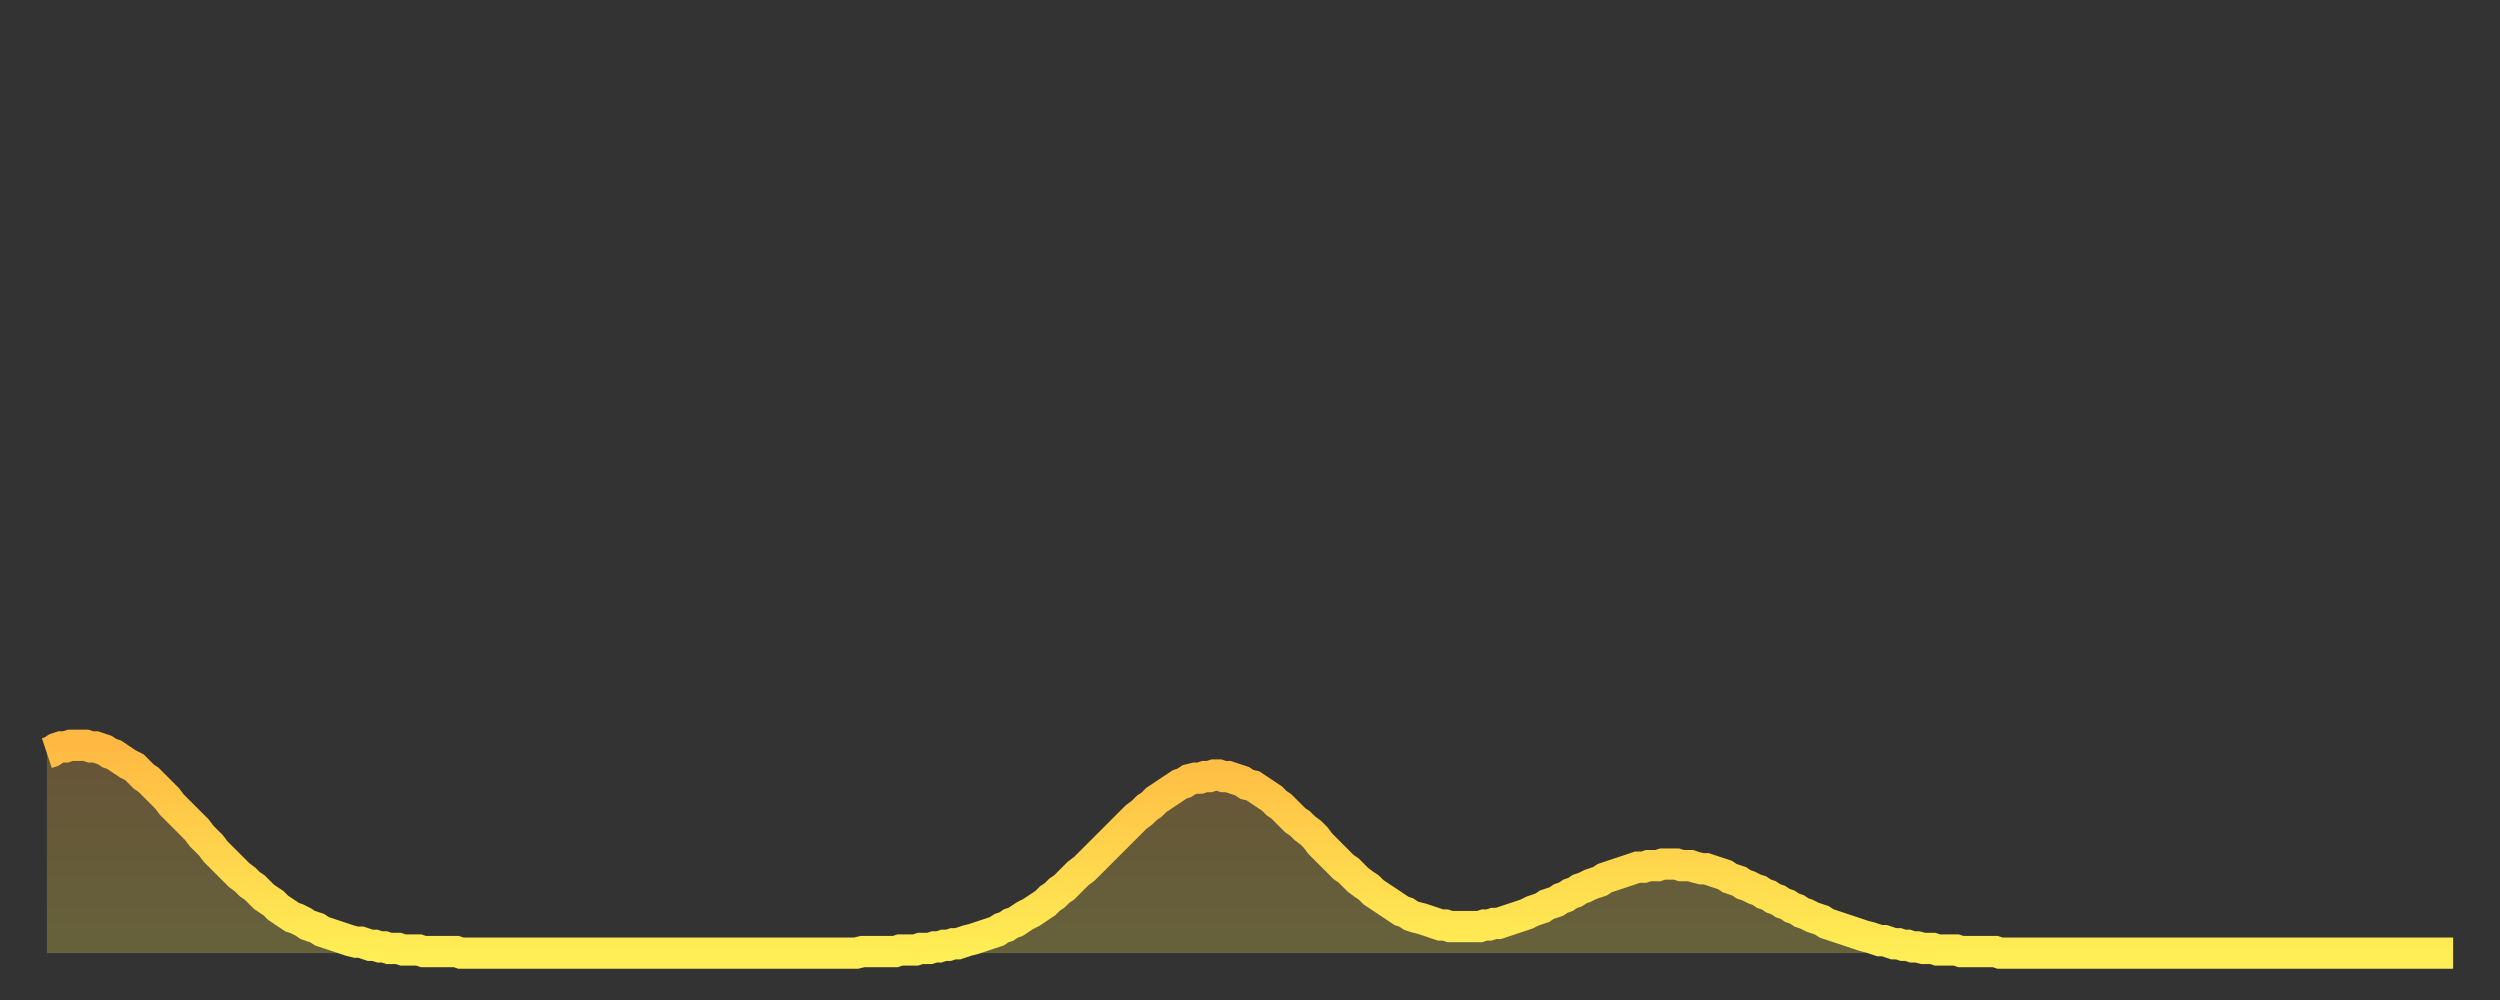 <?xml version="1.0" encoding="utf-8" ?>
<svg baseProfile="full" height="64" version="1.1" width="160" xmlns="http://www.w3.org/2000/svg" xmlns:ev="http://www.w3.org/2001/xml-events" xmlns:xlink="http://www.w3.org/1999/xlink"><rect width="100%" height="100%" fill="#333333" stroke="none"/><defs><linearGradient id="id336462" x1="0" x2="0" y1="0" y2="1"><stop offset="0%" stop-color="#ffb943" /><stop offset="50%" stop-color="#ffd34c" /><stop offset="100%" stop-color="#ffee55" /></linearGradient></defs><g transform="translate(3,3)"><g><path d="M 0.0 45.2 0.3 45.1 0.6 44.9 0.9 44.8 1.2 44.8 1.5 44.7 1.9 44.7 2.2 44.7 2.5 44.7 2.8 44.8 3.1 44.8 3.4 44.9 3.7 45.0 4.0 45.2 4.3 45.3 4.6 45.5 4.9 45.7 5.2 45.9 5.6 46.1 5.9 46.4 6.2 46.7 6.5 46.9 6.8 47.2 7.1 47.5 7.4 47.8 7.7 48.1 8.0 48.5 8.3 48.8 8.6 49.1 8.9 49.4 9.3 49.8 9.6 50.1 9.9 50.5 10.2 50.8 10.5 51.1 10.8 51.5 11.1 51.8 11.4 52.1 11.7 52.4 12.0 52.7 12.3 53.0 12.7 53.3 13.0 53.6 13.3 53.8 13.6 54.1 13.9 54.4 14.2 54.6 14.5 54.8 14.8 55.1 15.1 55.3 15.4 55.5 15.7 55.7 16.0 55.8 16.4 56.0 16.7 56.2 17.0 56.3 17.3 56.4 17.6 56.6 17.9 56.7 18.2 56.8 18.5 56.9 18.8 57.0 19.1 57.1 19.4 57.2 19.8 57.3 20.1 57.3 20.4 57.4 20.7 57.5 21.0 57.5 21.3 57.6 21.6 57.6 21.9 57.7 22.2 57.7 22.5 57.7 22.8 57.8 23.1 57.8 23.5 57.8 23.8 57.8 24.1 57.9 24.4 57.9 24.7 57.9 25.0 57.9 25.3 57.9 25.6 57.9 25.9 57.9 26.2 57.9 26.5 58.0 26.8 58.0 27.2 58.0 27.5 58.0 27.8 58.0 28.1 58.0 28.4 58.0 28.7 58.0 29.0 58.0 29.3 58.0 29.6 58.0 29.9 58.0 30.2 58.0 30.6 58.0 30.9 58.0 31.2 58.0 31.5 58.0 31.8 58.0 32.1 58.0 32.4 58.0 32.7 58.0 33.0 58.0 33.3 58.0 33.6 58.0 33.9 58.0 34.3 58.0 34.6 58.0 34.9 58.0 35.2 58.0 35.5 58.0 35.8 58.0 36.1 58.0 36.4 58.0 36.7 58.0 37.0 58.0 37.3 58.0 37.7 58.0 38.0 58.0 38.3 58.0 38.6 58.0 38.9 58.0 39.2 58.0 39.5 58.0 39.8 58.0 40.1 58.0 40.4 58.0 40.7 58.0 41.0 58.0 41.4 58.0 41.7 58.0 42.0 58.0 42.3 58.0 42.6 58.0 42.9 58.0 43.2 58.0 43.5 58.0 43.8 58.0 44.1 58.0 44.4 58.0 44.7 58.0 45.1 58.0 45.4 58.0 45.7 58.0 46.0 58.0 46.3 58.0 46.6 58.0 46.9 58.0 47.2 58.0 47.5 58.0 47.8 58.0 48.1 58.0 48.5 58.0 48.8 58.0 49.1 58.0 49.4 58.0 49.7 58.0 50.0 58.0 50.3 58.0 50.6 58.0 50.9 58.0 51.2 58.0 51.5 58.0 51.8 58.0 52.2 57.9 52.5 57.9 52.8 57.9 53.1 57.9 53.4 57.9 53.7 57.9 54.0 57.9 54.3 57.9 54.6 57.8 54.9 57.8 55.2 57.8 55.6 57.8 55.9 57.7 56.2 57.7 56.5 57.7 56.8 57.6 57.1 57.6 57.4 57.5 57.7 57.5 58.0 57.4 58.3 57.4 58.6 57.3 58.9 57.2 59.3 57.1 59.6 57.0 59.9 56.9 60.2 56.8 60.5 56.7 60.8 56.6 61.1 56.4 61.4 56.3 61.7 56.1 62.0 56.0 62.3 55.8 62.6 55.6 63.0 55.4 63.3 55.2 63.6 55.0 63.9 54.8 64.2 54.5 64.5 54.3 64.8 54.0 65.1 53.8 65.4 53.5 65.7 53.2 66.0 52.9 66.4 52.6 66.7 52.3 67.0 52.0 67.3 51.7 67.6 51.4 67.9 51.1 68.2 50.8 68.5 50.5 68.8 50.2 69.1 49.9 69.4 49.6 69.7 49.3 70.1 49.0 70.4 48.7 70.7 48.5 71.0 48.2 71.3 48.0 71.6 47.8 71.9 47.6 72.2 47.4 72.5 47.2 72.8 47.1 73.1 46.9 73.5 46.8 73.8 46.8 74.1 46.7 74.4 46.7 74.7 46.6 75.0 46.6 75.3 46.7 75.6 46.7 75.9 46.8 76.2 46.9 76.5 47.0 76.8 47.2 77.2 47.3 77.5 47.5 77.8 47.7 78.1 47.9 78.4 48.1 78.7 48.4 79.0 48.6 79.3 48.9 79.6 49.2 79.9 49.5 80.2 49.7 80.5 50.0 80.9 50.3 81.2 50.6 81.5 51.0 81.8 51.3 82.1 51.6 82.4 51.9 82.7 52.2 83.0 52.5 83.3 52.7 83.6 53.0 83.9 53.3 84.3 53.6 84.6 53.8 84.9 54.1 85.2 54.3 85.5 54.5 85.8 54.7 86.1 54.9 86.4 55.1 86.7 55.3 87.0 55.4 87.3 55.6 87.6 55.7 88.0 55.8 88.3 55.9 88.6 56.0 88.9 56.1 89.2 56.2 89.5 56.2 89.8 56.3 90.1 56.3 90.4 56.3 90.7 56.3 91.0 56.3 91.4 56.3 91.7 56.3 92.0 56.2 92.3 56.2 92.6 56.1 92.9 56.1 93.2 56.0 93.5 55.9 93.8 55.8 94.1 55.7 94.4 55.6 94.7 55.5 95.1 55.3 95.4 55.2 95.7 55.1 96.0 54.9 96.3 54.8 96.6 54.7 96.9 54.5 97.2 54.4 97.5 54.2 97.8 54.1 98.1 53.9 98.4 53.8 98.8 53.6 99.1 53.5 99.4 53.4 99.7 53.2 100.0 53.1 100.3 53.0 100.6 52.9 100.9 52.8 101.2 52.7 101.5 52.6 101.8 52.5 102.2 52.5 102.5 52.4 102.8 52.4 103.1 52.4 103.4 52.3 103.7 52.3 104.0 52.3 104.3 52.3 104.6 52.4 104.9 52.4 105.2 52.4 105.5 52.5 105.9 52.6 106.2 52.6 106.5 52.7 106.8 52.8 107.1 52.9 107.4 53.0 107.7 53.2 108.0 53.3 108.3 53.4 108.6 53.6 108.9 53.7 109.3 53.9 109.6 54.0 109.9 54.2 110.2 54.3 110.5 54.5 110.8 54.6 111.1 54.8 111.4 54.9 111.7 55.1 112.0 55.2 112.3 55.4 112.6 55.5 113.0 55.7 113.3 55.8 113.6 55.9 113.9 56.1 114.2 56.2 114.5 56.3 114.8 56.4 115.1 56.5 115.4 56.6 115.7 56.7 116.0 56.8 116.3 56.9 116.7 57.0 117.0 57.1 117.3 57.2 117.6 57.2 117.9 57.3 118.2 57.4 118.5 57.4 118.8 57.5 119.1 57.5 119.4 57.6 119.7 57.6 120.1 57.7 120.4 57.7 120.7 57.7 121.0 57.8 121.3 57.8 121.6 57.8 121.9 57.8 122.2 57.8 122.5 57.9 122.8 57.9 123.1 57.9 123.4 57.9 123.8 57.9 124.1 57.9 124.4 57.9 124.7 57.9 125.0 58.0 125.3 58.0 125.6 58.0 125.9 58.0 126.2 58.0 126.5 58.0 126.8 58.0 127.2 58.0 127.5 58.0 127.8 58.0 128.1 58.0 128.4 58.0 128.7 58.0 129.0 58.0 129.3 58.0 129.6 58.0 129.9 58.0 130.2 58.0 130.5 58.0 130.9 58.0 131.2 58.0 131.5 58.0 131.8 58.0 132.1 58.0 132.4 58.0 132.7 58.0 133.0 58.0 133.3 58.0 133.6 58.0 133.9 58.0 134.2 58.0 134.6 58.0 134.9 58.0 135.2 58.0 135.5 58.0 135.8 58.0 136.1 58.0 136.4 58.0 136.7 58.0 137.0 58.0 137.3 58.0 137.6 58.0 138.0 58.0 138.3 58.0 138.6 58.0 138.9 58.0 139.2 58.0 139.5 58.0 139.8 58.0 140.1 58.0 140.4 58.0 140.7 58.0 141.0 58.0 141.3 58.0 141.7 58.0 142.0 58.0 142.3 58.0 142.6 58.0 142.9 58.0 143.2 58.0 143.5 58.0 143.8 58.0 144.1 58.0 144.4 58.0 144.7 58.0 145.1 58.0 145.4 58.0 145.7 58.0 146.0 58.0 146.3 58.0 146.6 58.0 146.9 58.0 147.2 58.0 147.5 58.0 147.8 58.0 148.1 58.0 148.4 58.0 148.8 58.0 149.1 58.0 149.4 58.0 149.7 58.0 150.0 58.0 150.3 58.0 150.6 58.0 150.9 58.0 151.2 58.0 151.5 58.0 151.8 58.0 152.1 58.0 152.5 58.0 152.8 58.0 153.1 58.0 153.4 58.0 153.7 58.0 154.0 58.0" fill="none" id="graph-curve" opacity="1" stroke="url(#id336462)" stroke-width="2" /><path d="M 0 58 L 0.0 45.2 0.3 45.1 0.6 44.9 0.9 44.8 1.2 44.8 1.5 44.7 1.9 44.7 2.2 44.7 2.5 44.7 2.8 44.8 3.1 44.8 3.4 44.9 3.7 45.0 4.0 45.2 4.3 45.3 4.6 45.5 4.9 45.7 5.2 45.9 5.6 46.1 5.9 46.4 6.2 46.7 6.5 46.9 6.8 47.2 7.1 47.5 7.4 47.8 7.7 48.1 8.0 48.5 8.3 48.8 8.6 49.1 8.9 49.4 9.3 49.8 9.6 50.1 9.9 50.5 10.2 50.8 10.5 51.1 10.8 51.5 11.1 51.8 11.4 52.1 11.7 52.4 12.0 52.7 12.3 53.0 12.7 53.3 13.0 53.6 13.3 53.8 13.6 54.1 13.9 54.4 14.2 54.6 14.5 54.8 14.8 55.1 15.1 55.3 15.4 55.5 15.7 55.7 16.0 55.8 16.4 56.0 16.7 56.2 17.0 56.3 17.3 56.4 17.6 56.6 17.9 56.7 18.2 56.8 18.5 56.9 18.8 57.0 19.1 57.1 19.4 57.2 19.8 57.3 20.1 57.3 20.4 57.4 20.7 57.5 21.0 57.5 21.3 57.6 21.6 57.6 21.9 57.7 22.2 57.7 22.5 57.7 22.8 57.8 23.1 57.8 23.5 57.8 23.8 57.8 24.1 57.9 24.4 57.9 24.7 57.9 25.0 57.9 25.3 57.9 25.6 57.9 25.9 57.9 26.2 57.9 26.5 58.0 26.8 58.0 27.2 58.0 27.5 58.0 27.8 58.0 28.1 58.0 28.4 58.0 28.7 58.0 29.0 58.0 29.3 58.0 29.6 58.0 29.9 58.0 30.2 58.0 30.6 58.0 30.9 58.0 31.2 58.0 31.5 58.0 31.8 58.0 32.1 58.0 32.4 58.0 32.7 58.0 33.0 58.0 33.3 58.0 33.6 58.0 33.9 58.0 34.3 58.0 34.6 58.0 34.9 58.0 35.2 58.0 35.5 58.0 35.8 58.0 36.1 58.0 36.4 58.0 36.7 58.0 37.0 58.0 37.3 58.0 37.7 58.0 38.0 58.0 38.3 58.0 38.6 58.0 38.9 58.0 39.2 58.0 39.5 58.0 39.8 58.0 40.1 58.0 40.4 58.0 40.7 58.0 41.0 58.0 41.4 58.0 41.7 58.0 42.0 58.0 42.3 58.0 42.6 58.0 42.9 58.0 43.2 58.0 43.5 58.0 43.8 58.0 44.1 58.0 44.4 58.0 44.7 58.0 45.1 58.0 45.4 58.0 45.7 58.0 46.0 58.0 46.3 58.0 46.6 58.0 46.9 58.0 47.2 58.0 47.5 58.0 47.8 58.0 48.1 58.0 48.5 58.0 48.8 58.0 49.1 58.0 49.4 58.0 49.7 58.0 50.0 58.0 50.3 58.0 50.6 58.0 50.9 58.0 51.2 58.0 51.5 58.0 51.8 58.0 52.2 57.9 52.5 57.9 52.8 57.9 53.1 57.9 53.4 57.9 53.7 57.9 54.0 57.9 54.3 57.9 54.6 57.8 54.9 57.8 55.2 57.8 55.6 57.8 55.9 57.7 56.2 57.7 56.5 57.7 56.8 57.6 57.1 57.6 57.4 57.5 57.7 57.5 58.0 57.4 58.3 57.4 58.6 57.3 58.9 57.2 59.3 57.1 59.6 57.0 59.9 56.9 60.2 56.8 60.5 56.7 60.8 56.6 61.1 56.4 61.4 56.3 61.7 56.1 62.0 56.0 62.3 55.8 62.6 55.6 63.0 55.4 63.3 55.2 63.6 55.0 63.9 54.8 64.2 54.5 64.5 54.3 64.8 54.0 65.1 53.8 65.4 53.5 65.7 53.2 66.0 52.9 66.4 52.6 66.7 52.3 67.0 52.0 67.3 51.7 67.6 51.4 67.9 51.1 68.2 50.8 68.5 50.5 68.8 50.2 69.1 49.9 69.4 49.6 69.7 49.3 70.1 49.0 70.4 48.7 70.7 48.5 71.0 48.2 71.3 48.0 71.6 47.8 71.9 47.6 72.2 47.4 72.5 47.2 72.8 47.1 73.1 46.9 73.5 46.8 73.8 46.8 74.1 46.7 74.4 46.7 74.7 46.6 75.0 46.6 75.3 46.7 75.6 46.7 75.9 46.8 76.2 46.9 76.5 47.0 76.8 47.2 77.2 47.3 77.5 47.5 77.8 47.7 78.1 47.9 78.4 48.1 78.7 48.4 79.0 48.6 79.3 48.9 79.6 49.2 79.9 49.5 80.2 49.7 80.5 50.0 80.9 50.3 81.2 50.6 81.5 51.0 81.8 51.3 82.1 51.6 82.4 51.9 82.7 52.2 83.0 52.5 83.3 52.7 83.6 53.0 83.9 53.3 84.3 53.6 84.6 53.8 84.9 54.1 85.2 54.3 85.5 54.5 85.8 54.7 86.1 54.9 86.4 55.1 86.7 55.3 87.0 55.4 87.3 55.6 87.6 55.7 88.0 55.8 88.3 55.9 88.6 56.0 88.9 56.1 89.2 56.2 89.5 56.2 89.8 56.3 90.1 56.3 90.4 56.3 90.7 56.3 91.0 56.3 91.4 56.3 91.7 56.3 92.0 56.2 92.3 56.2 92.6 56.1 92.9 56.1 93.2 56.0 93.5 55.9 93.8 55.8 94.1 55.7 94.4 55.6 94.7 55.5 95.1 55.3 95.4 55.2 95.7 55.1 96.0 54.9 96.3 54.8 96.6 54.7 96.9 54.5 97.2 54.4 97.5 54.2 97.8 54.1 98.1 53.9 98.4 53.8 98.8 53.6 99.1 53.5 99.4 53.4 99.7 53.2 100.0 53.1 100.3 53.0 100.6 52.9 100.9 52.8 101.2 52.7 101.5 52.6 101.8 52.5 102.2 52.5 102.5 52.4 102.8 52.4 103.1 52.4 103.4 52.3 103.7 52.3 104.0 52.3 104.3 52.3 104.6 52.4 104.9 52.4 105.2 52.4 105.5 52.5 105.9 52.6 106.2 52.6 106.5 52.7 106.8 52.8 107.1 52.9 107.4 53.0 107.7 53.2 108.0 53.3 108.3 53.4 108.6 53.6 108.9 53.7 109.3 53.9 109.6 54.0 109.9 54.2 110.2 54.3 110.5 54.5 110.8 54.6 111.1 54.8 111.4 54.9 111.7 55.1 112.0 55.2 112.3 55.4 112.6 55.5 113.0 55.7 113.3 55.8 113.6 55.9 113.9 56.1 114.2 56.2 114.5 56.3 114.8 56.4 115.1 56.5 115.4 56.6 115.7 56.7 116.0 56.8 116.3 56.9 116.7 57.0 117.0 57.1 117.3 57.2 117.6 57.2 117.9 57.3 118.2 57.4 118.5 57.4 118.8 57.5 119.1 57.5 119.4 57.6 119.7 57.6 120.1 57.7 120.4 57.7 120.7 57.7 121.0 57.8 121.3 57.8 121.6 57.8 121.9 57.8 122.2 57.8 122.5 57.9 122.8 57.9 123.1 57.9 123.4 57.9 123.8 57.9 124.1 57.9 124.4 57.9 124.7 57.9 125.0 58.0 125.3 58.0 125.6 58.0 125.9 58.0 126.2 58.0 126.5 58.0 126.8 58.0 127.2 58.0 127.5 58.0 127.8 58.0 128.1 58.0 128.4 58.0 128.7 58.0 129.0 58.0 129.3 58.0 129.6 58.0 129.9 58.0 130.2 58.0 130.5 58.0 130.9 58.0 131.2 58.0 131.5 58.0 131.8 58.0 132.1 58.0 132.4 58.0 132.7 58.0 133.0 58.0 133.3 58.0 133.6 58.0 133.9 58.0 134.2 58.0 134.6 58.0 134.9 58.0 135.2 58.0 135.5 58.0 135.8 58.0 136.1 58.0 136.4 58.0 136.7 58.0 137.0 58.0 137.3 58.0 137.6 58.0 138.0 58.0 138.3 58.0 138.6 58.0 138.9 58.0 139.2 58.0 139.5 58.0 139.8 58.0 140.1 58.0 140.4 58.0 140.7 58.0 141.0 58.0 141.3 58.0 141.7 58.0 142.0 58.0 142.3 58.0 142.6 58.0 142.9 58.0 143.2 58.0 143.5 58.0 143.8 58.0 144.1 58.0 144.4 58.0 144.7 58.0 145.1 58.0 145.4 58.0 145.7 58.0 146.0 58.0 146.3 58.0 146.6 58.0 146.9 58.0 147.2 58.0 147.5 58.0 147.8 58.0 148.1 58.0 148.4 58.0 148.8 58.0 149.1 58.0 149.4 58.0 149.7 58.0 150.0 58.0 150.3 58.0 150.6 58.0 150.9 58.0 151.2 58.0 151.5 58.0 151.8 58.0 152.1 58.0 152.5 58.0 152.8 58.0 153.1 58.0 153.4 58.0 153.7 58.0 154.0 58.0 154 58" fill="url(#id336462)" fill-opacity=".25" id="graph-shadow" /></g></g></svg>
